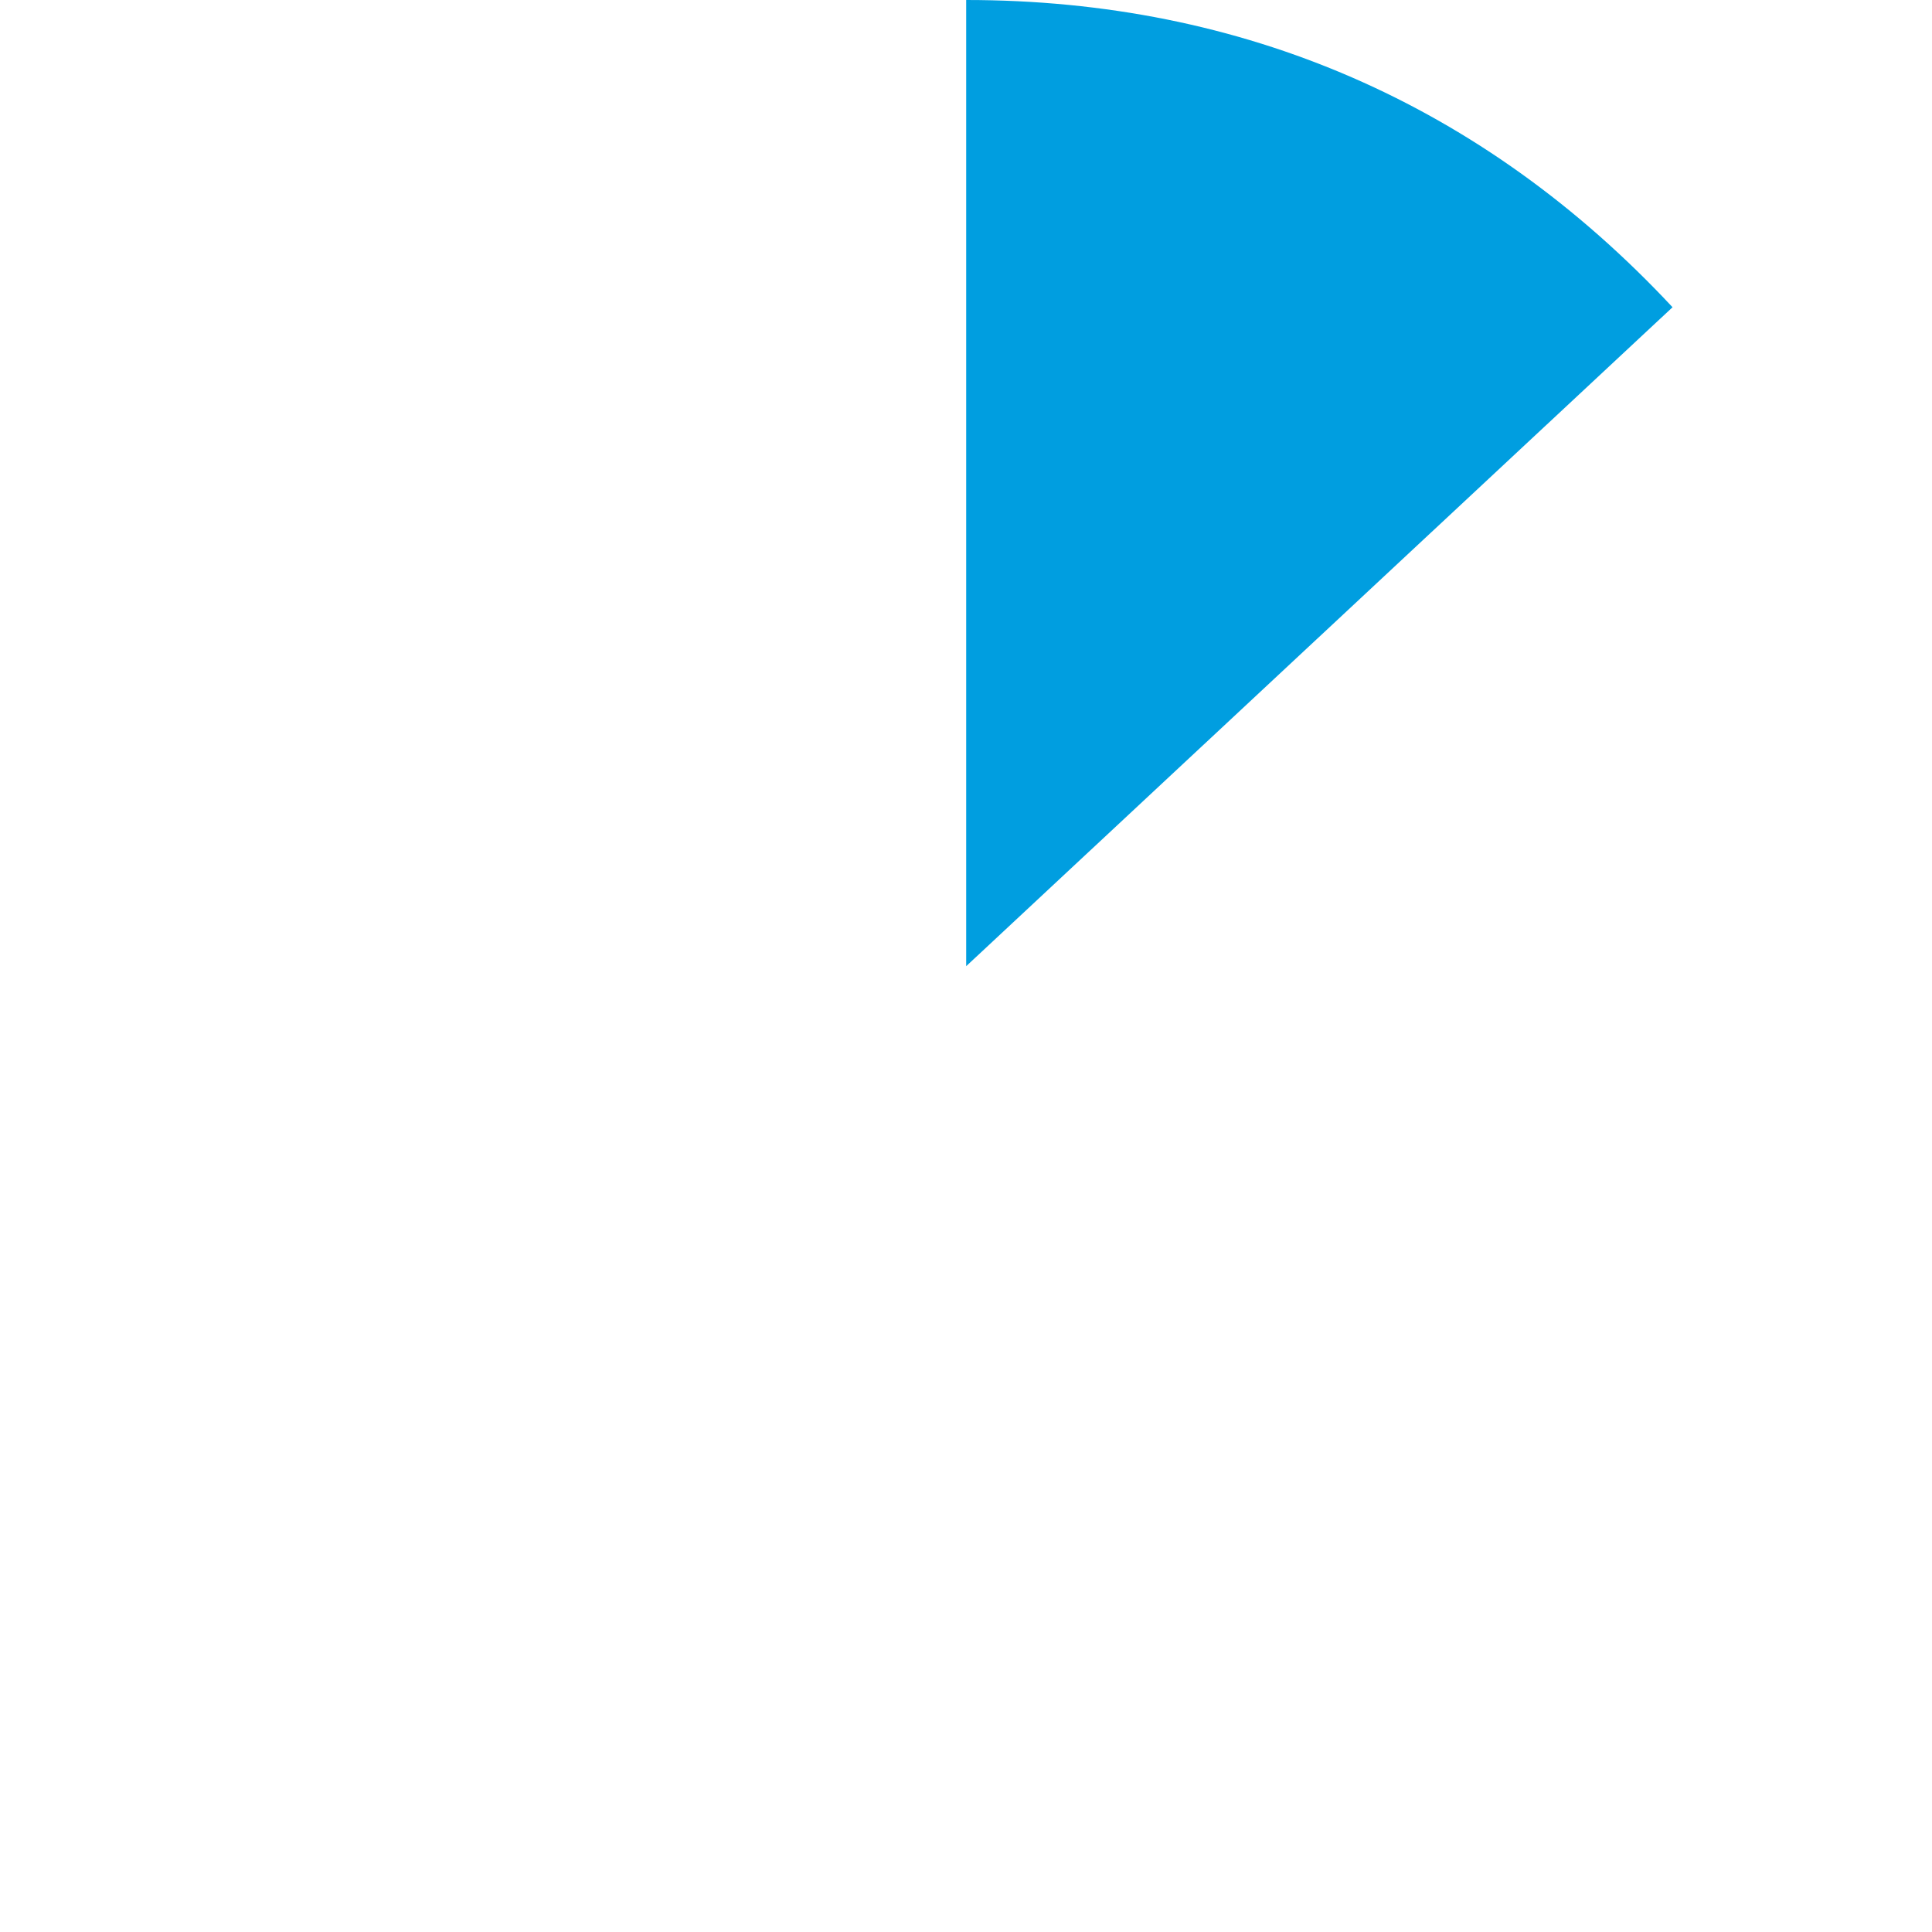 <?xml version="1.0" encoding="UTF-8"?><svg id="Calque_1" xmlns="http://www.w3.org/2000/svg" viewBox="0 0 52.57 52.57"><defs><style>.cls-1{fill:#009ee0;stroke-width:0px;}</style></defs><path class="cls-1" d="M26.29,26.29l19.22-17.93C40.36,2.84,33.83,0,26.29,0v26.29Z"/></svg>